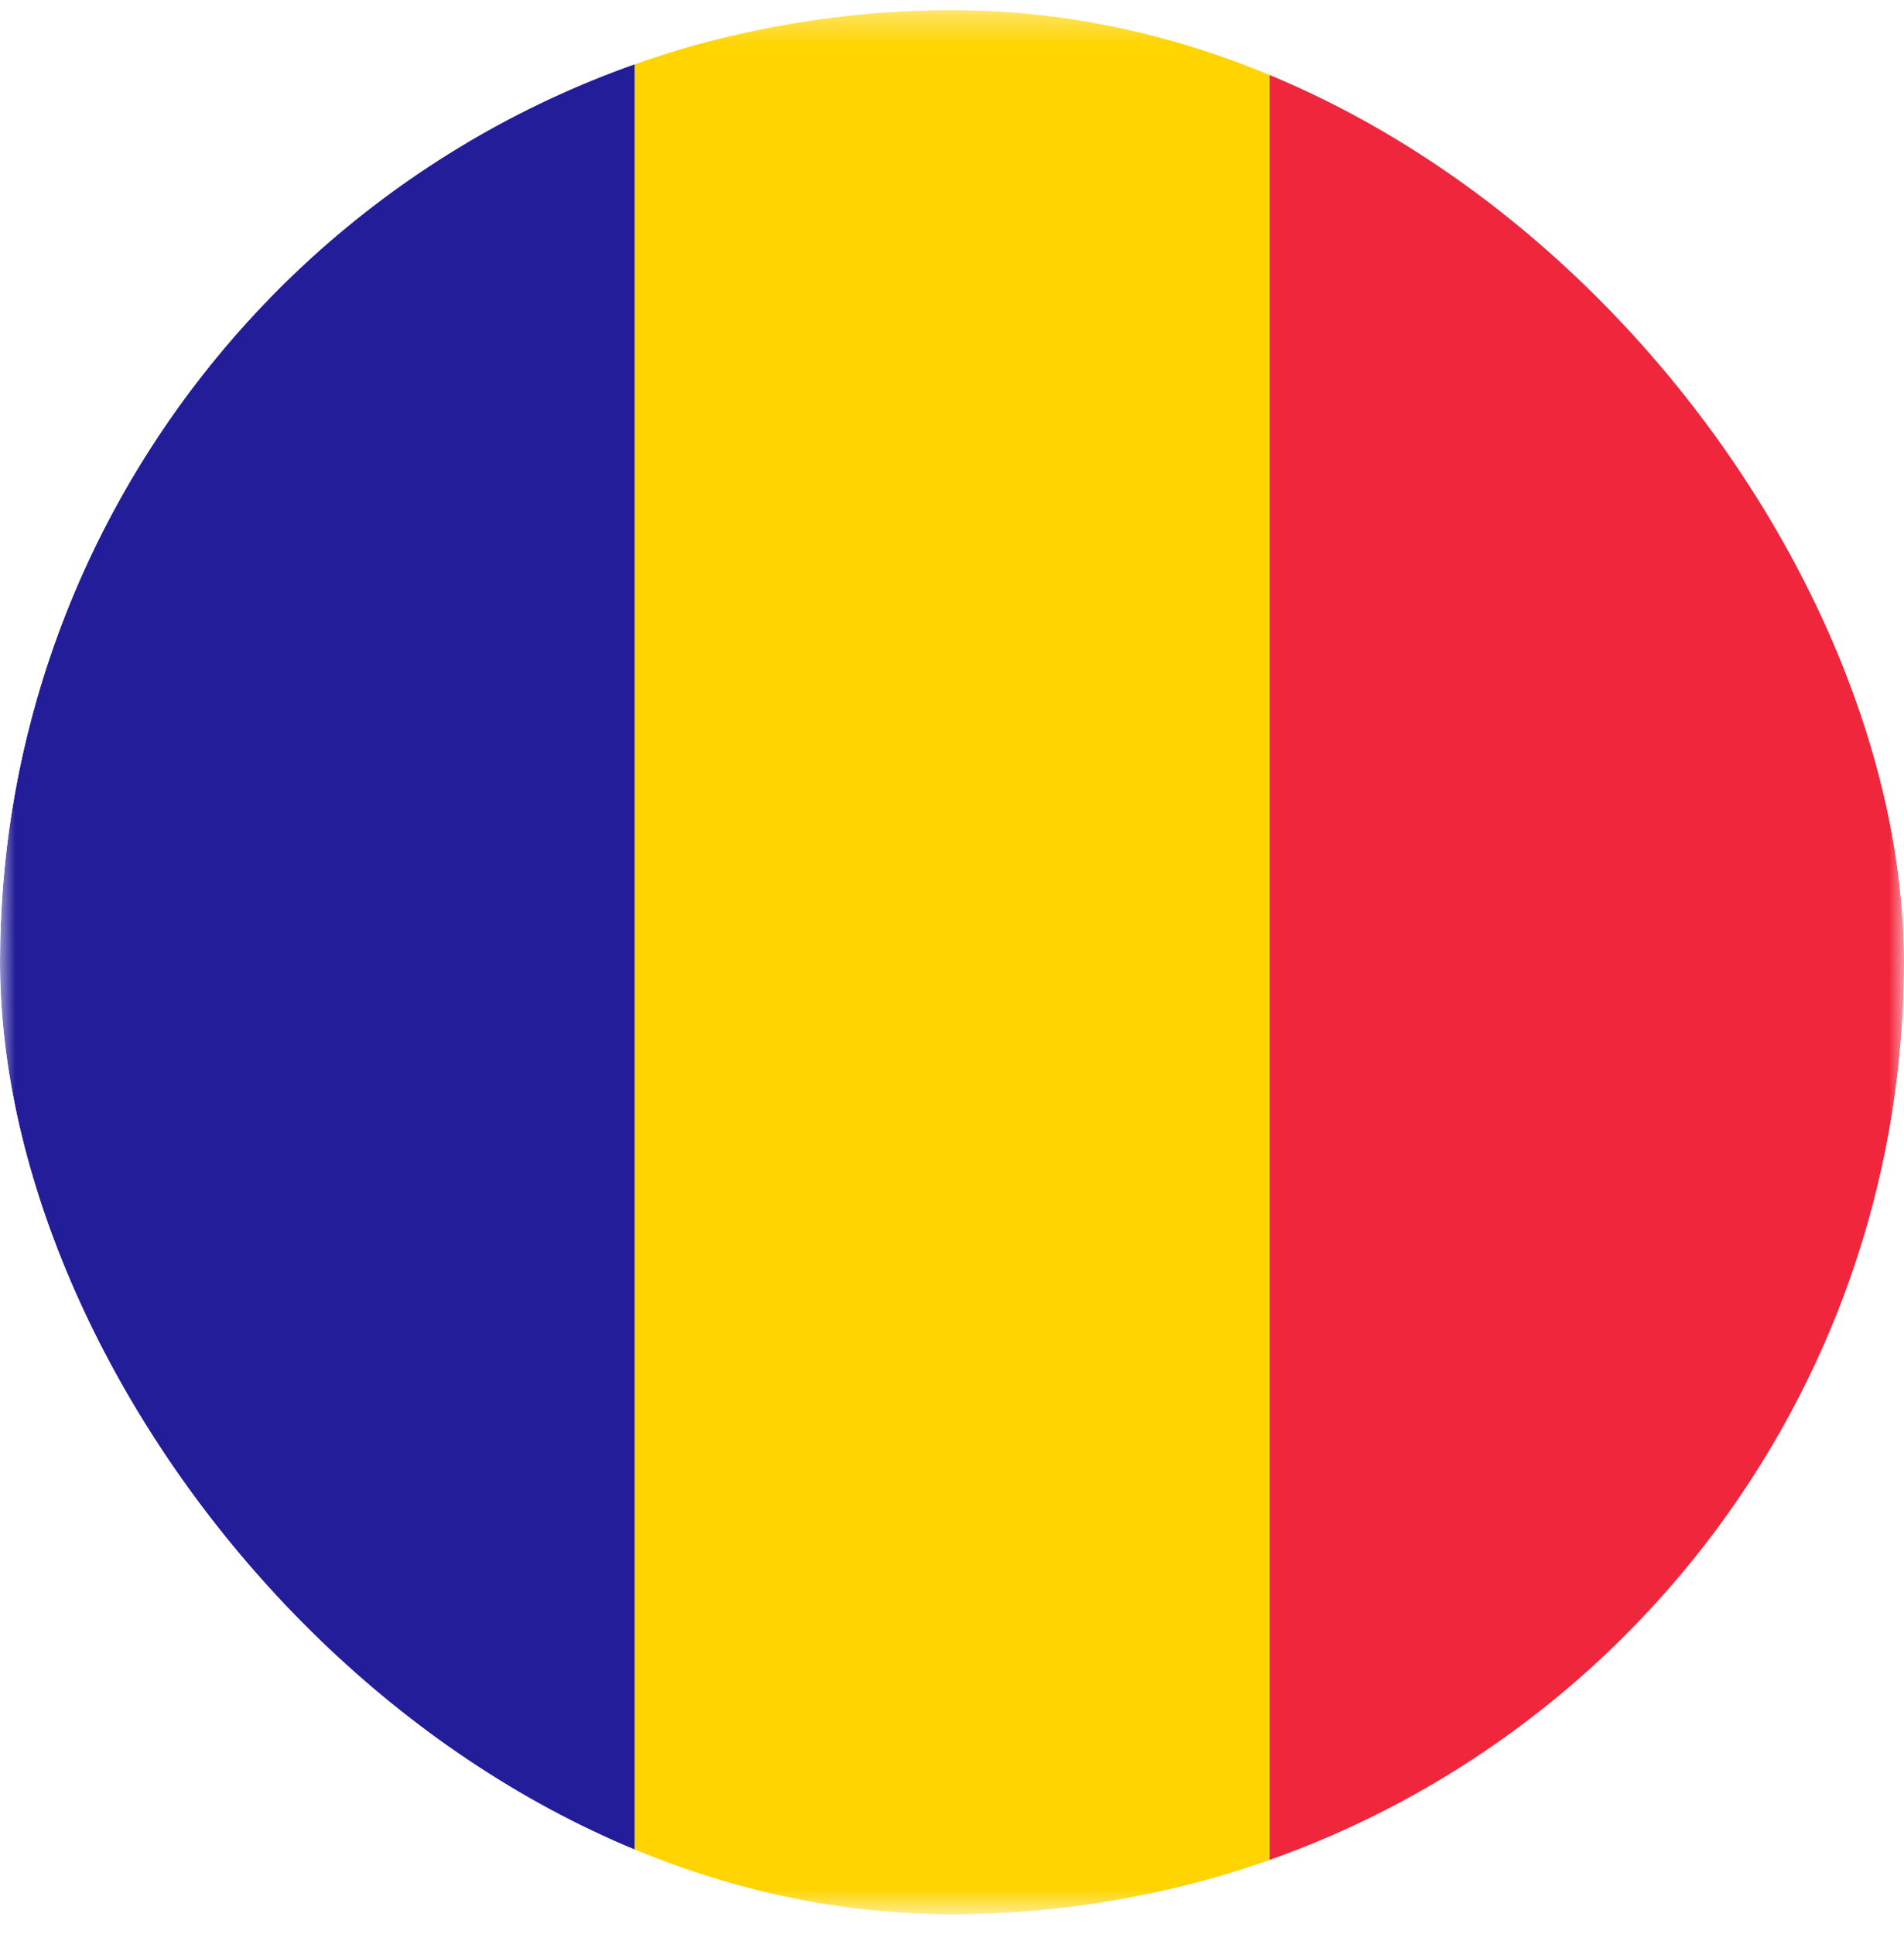 <?xml version="1.0" encoding="UTF-8"?>
<svg xmlns="http://www.w3.org/2000/svg" width="64" height="65" viewBox="0 0 64 65" fill="none">
  <g clip-path="url(#clip0_616_22975)">
    <mask id="mask0_616_22975" style="mask-type:luminance" maskUnits="userSpaceOnUse" x="0" y="0" width="65" height="65">
      <path d="M64.001 0.337H0V64.337H64.001V0.337Z" fill="white"></path>
    </mask>
    <g mask="url(#mask0_616_22975)">
      <path d="M42.667 62.537V2.137C55.067 6.537 64 18.404 64 32.337C64 46.27 55.067 58.137 42.667 62.537Z" fill="#F0263C"></path>
      <path d="M42.667 2.137C39.334 1.004 35.733 0.337 32 0.337C28.267 0.337 24.667 1.004 21.334 2.137V62.47C24.667 63.67 28.267 64.337 32 64.337C35.733 64.337 39.334 63.67 42.667 62.537V2.137Z" fill="#FFD400"></path>
      <path d="M21.333 2.137V62.47C8.933 58.137 0 46.27 0 32.337C0 18.404 8.933 6.537 21.333 2.137Z" fill="#231D9A"></path>
    </g>
  </g>
  <defs>
    <clipPath id="clip0_616_22975">
      <rect x="0" y="0.337" width="64" height="64" rx="32" fill="white"></rect>
    </clipPath>
  </defs>
</svg>
